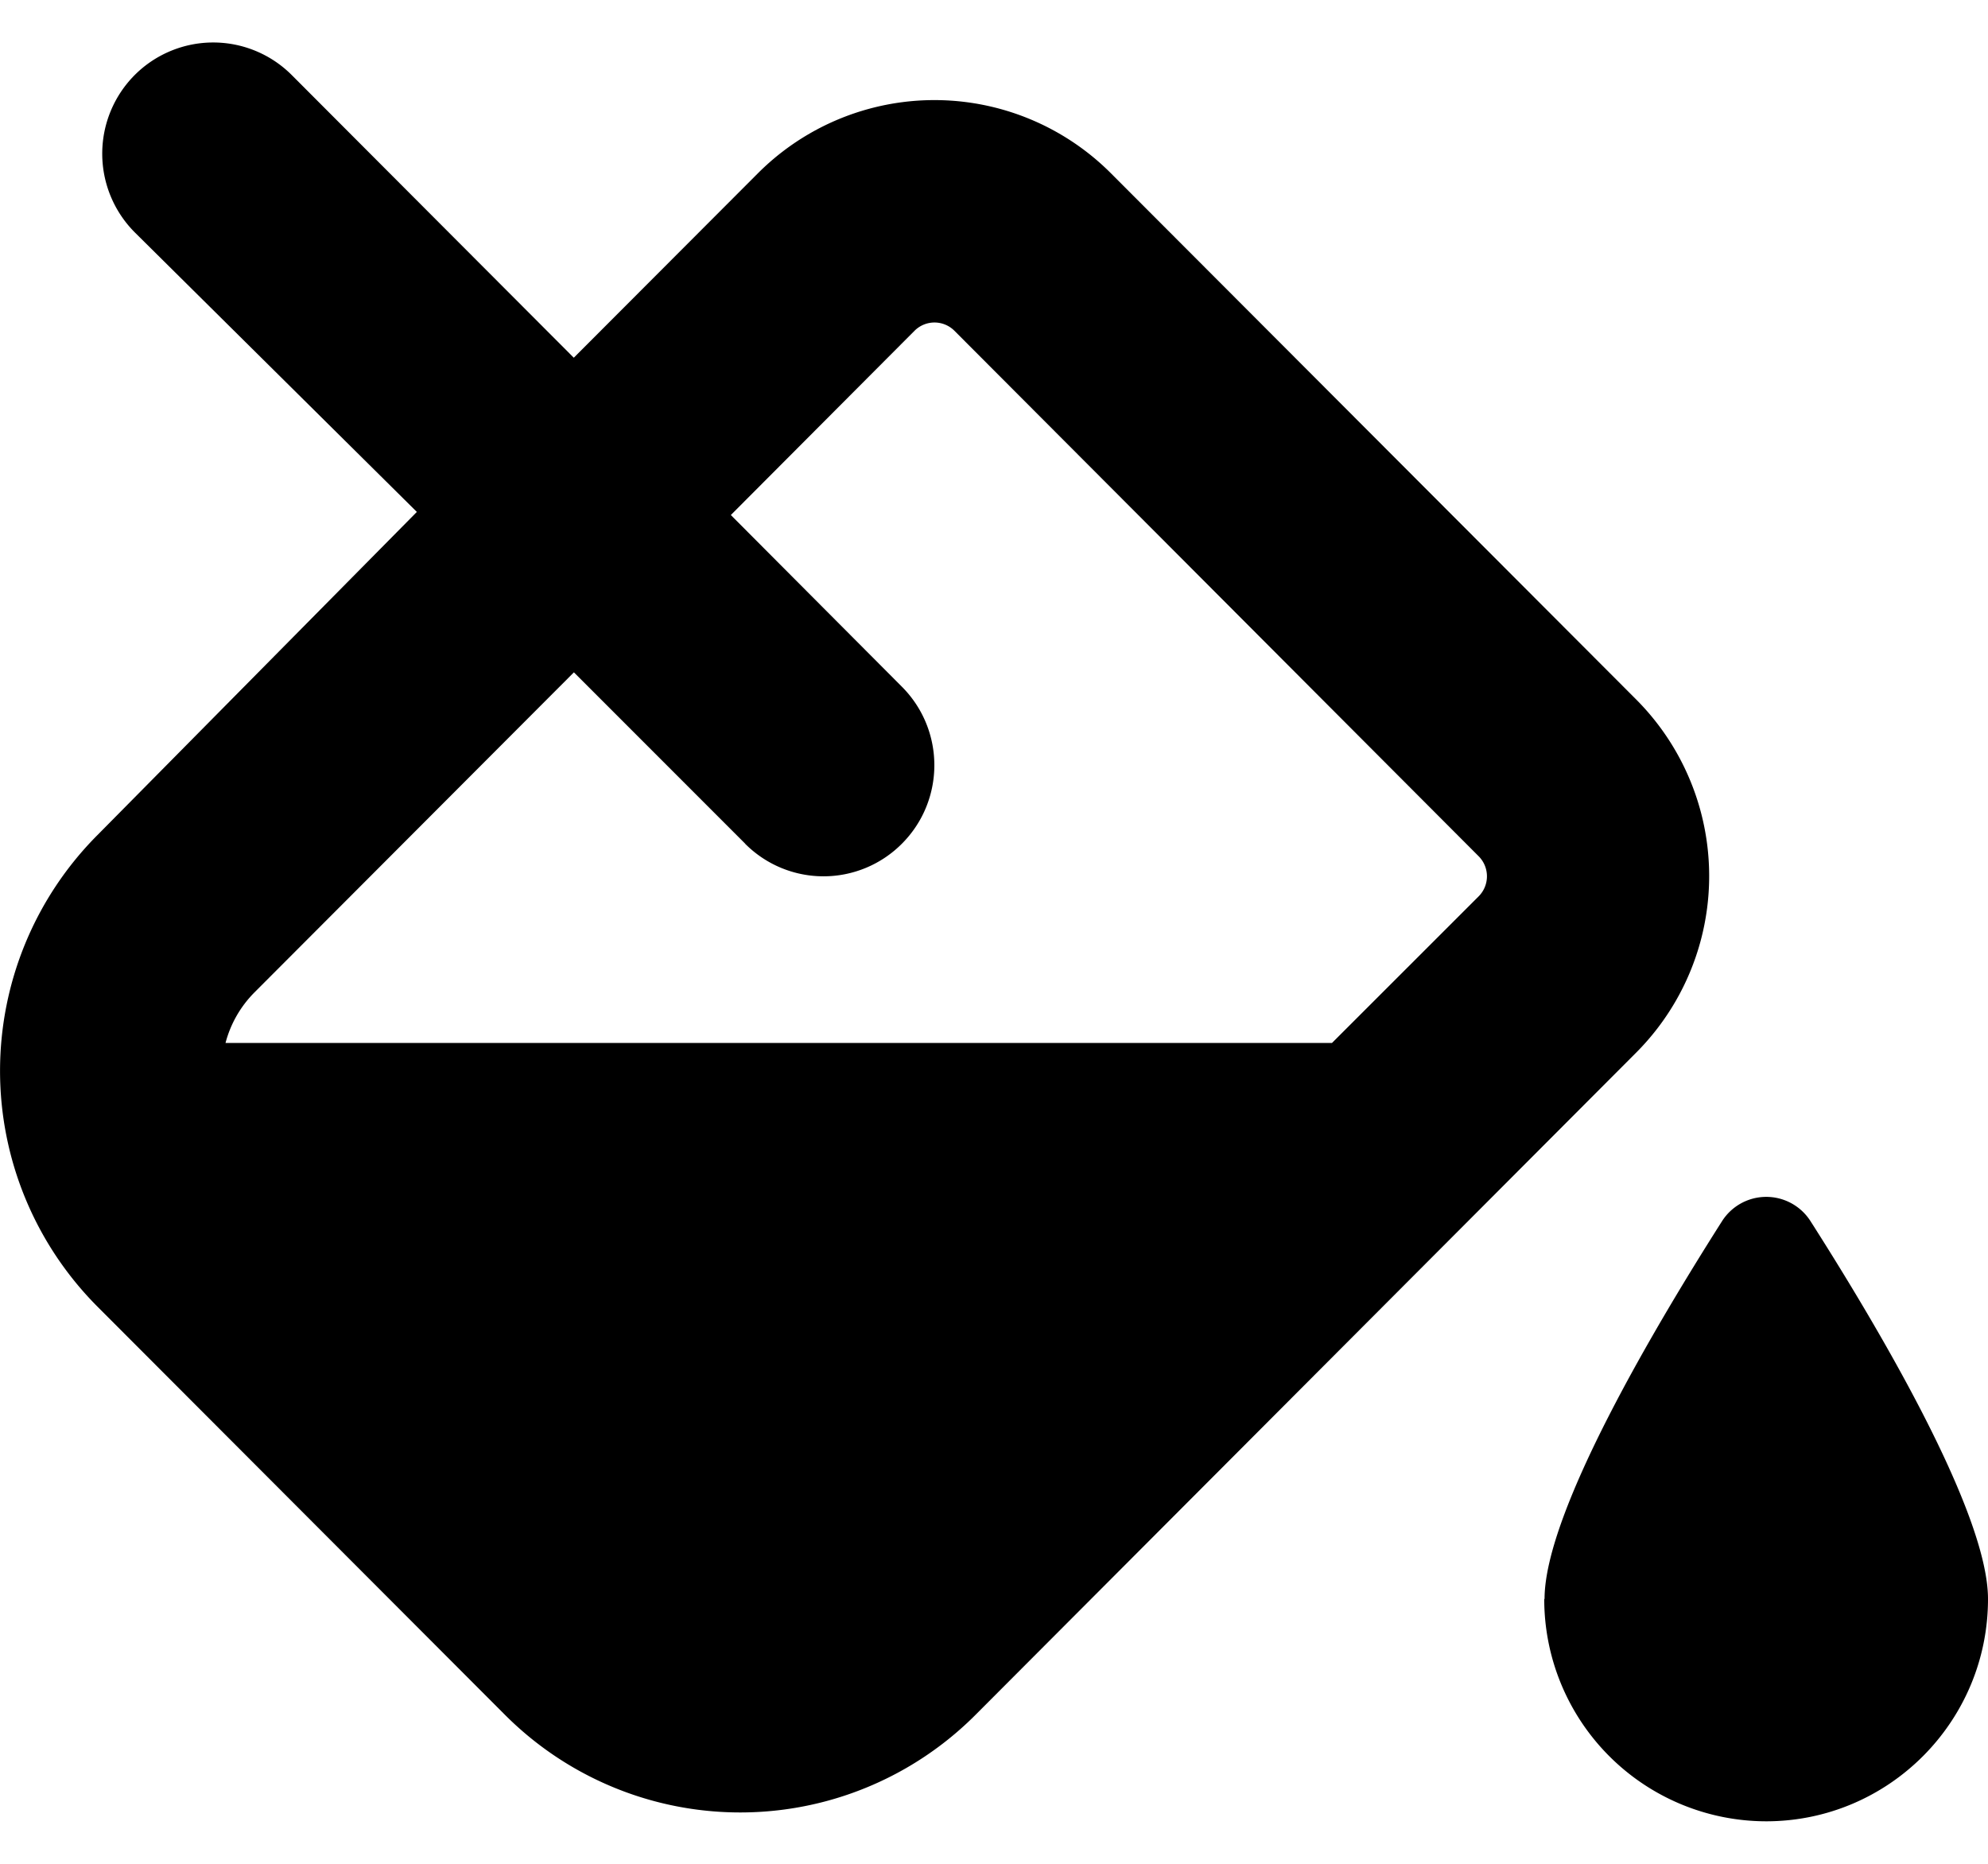 <svg xmlns="http://www.w3.org/2000/svg" width="32" height="30" fill="none"><g clip-path="url(#a)"><path fill="#000" d="M2.168 1.208a1.786 1.786 0 0 1 2.528 0l4.54 4.55L12.2 2.789a4.015 4.015 0 0 1 5.682 0l8.45 8.465a4.025 4.025 0 0 1 0 5.694L15.705 27.6a5.35 5.35 0 0 1-7.579 0L1.57 21.033a5.377 5.377 0 0 1 0-7.593L6.71 8.24 2.169 3.74a1.794 1.794 0 0 1 0-2.533m9.826 12.373-2.757-2.758-5.14 5.15a1.8 1.8 0 0 0-.468.816h17.81l2.365-2.364a.457.457 0 0 0 0-.638l-8.445-8.465a.454.454 0 0 0-.636 0L11.764 8.29l2.753 2.763c.697.699.697 1.829 0 2.528a1.78 1.78 0 0 1-2.523 0m12.868 12.156c0-1.407 1.82-4.45 2.855-6.078a.844.844 0 0 1 1.428 0C30.184 21.287 32 24.326 32 25.737c0 1.975-1.6 3.579-3.572 3.579a3.577 3.577 0 0 1-3.571-3.579z"/></g><defs><clipPath id="a"><path fill="#fff" d="M0 .684h32v28.632H0z"/></clipPath></defs></svg>